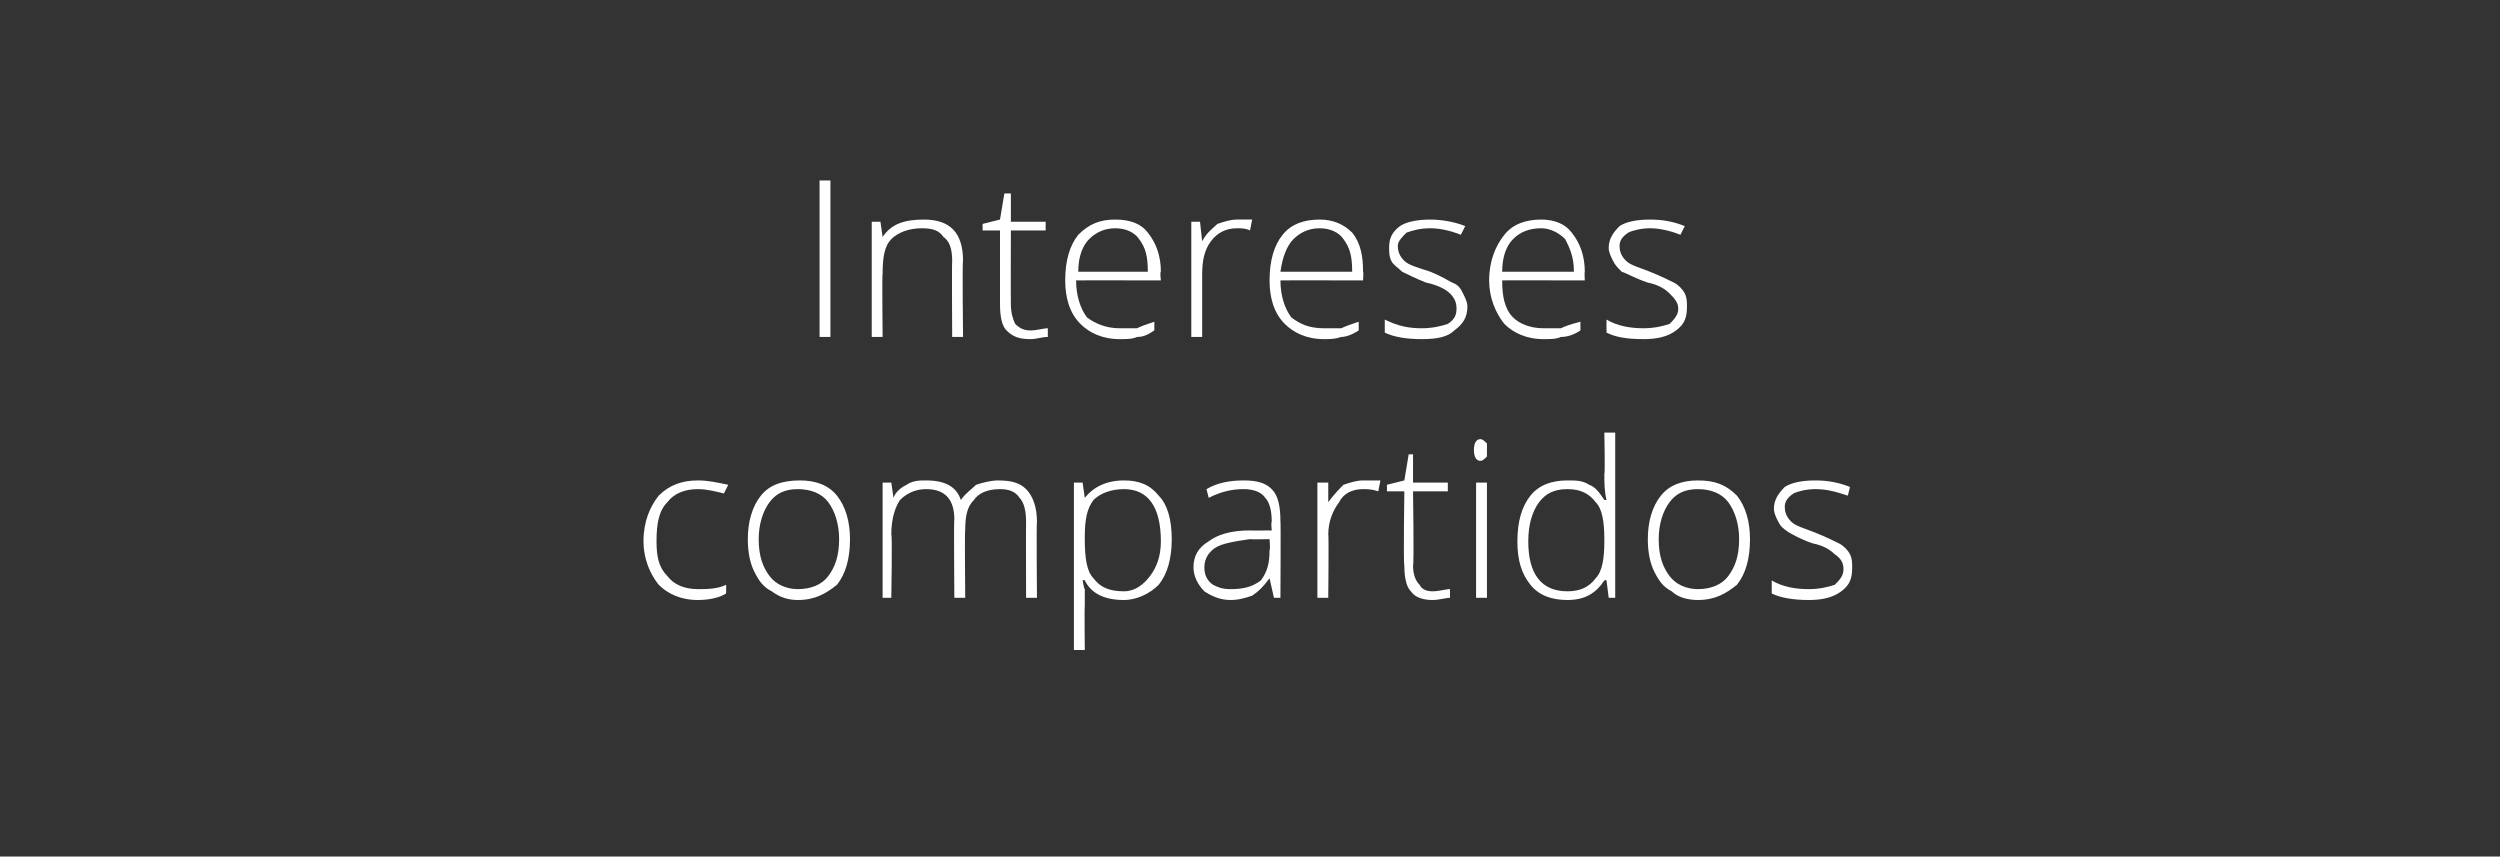 <?xml version="1.0" standalone="no"?><!DOCTYPE svg PUBLIC "-//W3C//DTD SVG 1.1//EN" "http://www.w3.org/Graphics/SVG/1.1/DTD/svg11.dtd"><svg xmlns="http://www.w3.org/2000/svg" version="1.1" width="115px" height="39.4px" viewBox="0 0 115 39.4"><rect x="0" y="0" width="115" height="39.4" fill="#333333" stroke="none"/>  <desc>Intereses compartidos</desc>  <defs/>  <g id="Polygon138115">    <path d="M 33.4 27.3 C 33.1 27.5 32.6 27.6 32.1 27.6 C 31.3 27.6 30.7 27.3 30.3 26.9 C 29.9 26.4 29.6 25.7 29.6 24.9 C 29.6 24 29.9 23.3 30.3 22.8 C 30.8 22.3 31.4 22.1 32.1 22.1 C 32.6 22.1 33 22.2 33.5 22.3 C 33.5 22.3 33.3 22.7 33.3 22.7 C 32.9 22.6 32.5 22.5 32.1 22.5 C 31.5 22.5 31 22.7 30.7 23.1 C 30.3 23.5 30.2 24.1 30.2 24.9 C 30.2 25.6 30.3 26.1 30.7 26.5 C 31 26.9 31.5 27.1 32.1 27.1 C 32.5 27.1 33 27.1 33.4 26.9 C 33.41 26.88 33.4 27.3 33.4 27.3 C 33.4 27.3 33.41 27.33 33.4 27.3 Z M 39.1 24.8 C 39.1 25.7 38.9 26.4 38.5 26.9 C 38 27.3 37.5 27.6 36.7 27.6 C 36.3 27.6 35.9 27.5 35.5 27.2 C 35.1 27 34.9 26.7 34.7 26.3 C 34.5 25.9 34.4 25.4 34.4 24.8 C 34.4 24 34.6 23.3 35 22.8 C 35.4 22.3 36 22.1 36.8 22.1 C 37.5 22.1 38.1 22.3 38.5 22.8 C 38.9 23.3 39.1 24 39.1 24.8 Z M 34.9 24.8 C 34.9 25.6 35.1 26.1 35.4 26.5 C 35.7 26.9 36.2 27.1 36.7 27.1 C 37.3 27.1 37.8 26.9 38.1 26.5 C 38.4 26.1 38.6 25.6 38.6 24.8 C 38.6 24.1 38.4 23.5 38.1 23.1 C 37.8 22.7 37.3 22.5 36.7 22.5 C 36.1 22.5 35.7 22.7 35.4 23.1 C 35.1 23.5 34.9 24.1 34.9 24.8 Z M 47.2 27.5 C 47.2 27.5 47.19 24 47.2 24 C 47.2 23.5 47.1 23.1 46.9 22.9 C 46.7 22.6 46.4 22.5 46 22.5 C 45.4 22.5 45 22.7 44.8 23 C 44.5 23.3 44.4 23.7 44.4 24.4 C 44.37 24.37 44.4 27.5 44.4 27.5 L 43.9 27.5 C 43.9 27.5 43.87 23.85 43.9 23.9 C 43.9 23 43.5 22.5 42.6 22.5 C 42.1 22.5 41.7 22.7 41.4 23 C 41.2 23.3 41 23.8 41 24.6 C 41.05 24.55 41 27.5 41 27.5 L 40.6 27.5 L 40.6 22.2 L 41 22.2 L 41.1 22.9 C 41.1 22.9 41.1 22.9 41.1 22.9 C 41.2 22.6 41.5 22.4 41.7 22.3 C 42 22.1 42.3 22.1 42.6 22.1 C 43.5 22.1 44 22.4 44.2 23 C 44.2 23 44.2 23 44.2 23 C 44.4 22.7 44.7 22.5 44.9 22.3 C 45.2 22.2 45.6 22.1 45.9 22.1 C 46.5 22.1 46.9 22.2 47.2 22.5 C 47.5 22.8 47.7 23.3 47.7 24 C 47.67 24.01 47.7 27.5 47.7 27.5 L 47.2 27.5 Z M 51.7 27.6 C 50.8 27.6 50.2 27.3 49.9 26.7 C 49.88 26.66 49.8 26.7 49.8 26.7 C 49.8 26.7 49.86 27.07 49.9 27.1 C 49.9 27.3 49.9 27.6 49.9 27.9 C 49.88 27.86 49.9 29.9 49.9 29.9 L 49.4 29.9 L 49.4 22.2 L 49.8 22.2 L 49.9 22.9 C 49.9 22.9 49.92 22.93 49.9 22.9 C 50.3 22.4 50.9 22.1 51.7 22.1 C 52.4 22.1 52.9 22.3 53.3 22.8 C 53.7 23.2 53.9 23.9 53.9 24.8 C 53.9 25.7 53.7 26.4 53.3 26.9 C 52.9 27.3 52.3 27.6 51.7 27.6 Z M 51.7 27.2 C 52.2 27.2 52.6 26.9 52.9 26.5 C 53.2 26.1 53.4 25.6 53.4 24.9 C 53.4 23.3 52.8 22.5 51.7 22.5 C 51.1 22.5 50.6 22.7 50.3 23 C 50 23.4 49.9 23.9 49.9 24.7 C 49.9 24.7 49.9 24.8 49.9 24.8 C 49.9 25.7 50 26.3 50.3 26.6 C 50.6 27 51 27.2 51.7 27.2 Z M 58.6 27.5 L 58.4 26.6 C 58.4 26.6 58.41 26.64 58.4 26.6 C 58.1 27 57.9 27.2 57.6 27.4 C 57.3 27.5 57 27.6 56.6 27.6 C 56.1 27.6 55.7 27.4 55.4 27.2 C 55.1 26.9 54.9 26.5 54.9 26.1 C 54.9 25.6 55.1 25.2 55.6 24.9 C 56 24.6 56.6 24.4 57.5 24.4 C 57.45 24.41 58.5 24.4 58.5 24.4 C 58.5 24.4 58.46 24.03 58.5 24 C 58.5 23.5 58.4 23.1 58.2 22.9 C 58 22.6 57.6 22.5 57.2 22.5 C 56.7 22.5 56.2 22.6 55.6 22.9 C 55.6 22.9 55.5 22.5 55.5 22.5 C 56 22.2 56.6 22.1 57.2 22.1 C 57.8 22.1 58.2 22.2 58.5 22.5 C 58.8 22.8 58.9 23.3 58.9 24 C 58.92 23.95 58.9 27.5 58.9 27.5 L 58.6 27.5 Z M 56.6 27.1 C 57.2 27.1 57.6 27 58 26.7 C 58.3 26.3 58.4 25.9 58.4 25.3 C 58.44 25.3 58.4 24.8 58.4 24.8 C 58.4 24.8 57.52 24.82 57.5 24.8 C 56.8 24.9 56.2 25 55.9 25.2 C 55.6 25.4 55.4 25.7 55.4 26.1 C 55.4 26.4 55.5 26.7 55.8 26.9 C 56 27 56.2 27.1 56.6 27.1 Z M 62.7 22.1 C 63 22.1 63.2 22.1 63.5 22.1 C 63.5 22.1 63.4 22.6 63.4 22.6 C 63.1 22.5 62.9 22.5 62.7 22.5 C 62.2 22.5 61.8 22.7 61.6 23.1 C 61.3 23.5 61.1 24 61.1 24.6 C 61.13 24.55 61.1 27.5 61.1 27.5 L 60.6 27.5 L 60.6 22.2 L 61.1 22.2 L 61.1 23.1 C 61.1 23.1 61.14 23.13 61.1 23.1 C 61.4 22.7 61.6 22.5 61.8 22.3 C 62.1 22.2 62.4 22.1 62.7 22.1 Z M 65.9 27.2 C 66.2 27.2 66.5 27.1 66.7 27.1 C 66.7 27.1 66.7 27.5 66.7 27.5 C 66.5 27.5 66.2 27.6 65.9 27.6 C 65.5 27.6 65.1 27.5 64.9 27.2 C 64.7 27 64.6 26.6 64.6 26 C 64.55 26.02 64.6 22.6 64.6 22.6 L 63.8 22.6 L 63.8 22.3 L 64.6 22.1 L 64.8 20.9 L 65 20.9 L 65 22.2 L 66.6 22.2 L 66.6 22.6 L 65 22.6 C 65 22.6 65.05 25.95 65 26 C 65 26.4 65.1 26.7 65.3 26.9 C 65.4 27.1 65.6 27.2 65.9 27.2 Z M 68.4 27.5 L 67.9 27.5 L 67.9 22.2 L 68.4 22.2 L 68.4 27.5 Z M 68.1 21.2 C 67.9 21.2 67.8 21 67.8 20.7 C 67.8 20.4 67.9 20.2 68.1 20.2 C 68.2 20.2 68.3 20.3 68.4 20.4 C 68.4 20.4 68.4 20.6 68.4 20.7 C 68.4 20.8 68.4 21 68.4 21 C 68.3 21.1 68.2 21.2 68.1 21.2 C 68.1 21.2 68.1 21.2 68.1 21.2 Z M 72.1 22.1 C 72.5 22.1 72.8 22.1 73.1 22.3 C 73.4 22.4 73.6 22.7 73.8 23 C 73.8 23 73.9 23 73.9 23 C 73.8 22.6 73.8 22.2 73.8 21.8 C 73.84 21.79 73.8 19.9 73.8 19.9 L 74.3 19.9 L 74.3 27.5 L 74 27.5 L 73.9 26.7 C 73.9 26.7 73.84 26.67 73.8 26.7 C 73.4 27.3 72.9 27.6 72.1 27.6 C 71.4 27.6 70.8 27.4 70.4 26.9 C 70 26.4 69.8 25.8 69.8 24.9 C 69.8 24 70 23.3 70.4 22.8 C 70.8 22.3 71.4 22.1 72.1 22.1 Z M 72.1 22.5 C 71.5 22.5 71.1 22.7 70.8 23.1 C 70.5 23.5 70.3 24.1 70.3 24.9 C 70.3 26.4 70.9 27.2 72.1 27.2 C 72.7 27.2 73.1 27 73.4 26.6 C 73.7 26.3 73.8 25.7 73.8 24.9 C 73.8 24.9 73.8 24.8 73.8 24.8 C 73.8 24 73.7 23.4 73.4 23.1 C 73.1 22.7 72.7 22.5 72.1 22.5 Z M 80.5 24.8 C 80.5 25.7 80.3 26.4 79.9 26.9 C 79.4 27.3 78.9 27.6 78.1 27.6 C 77.7 27.6 77.2 27.5 76.9 27.2 C 76.5 27 76.3 26.7 76.1 26.3 C 75.9 25.9 75.8 25.4 75.8 24.8 C 75.8 24 76 23.3 76.4 22.8 C 76.8 22.3 77.4 22.1 78.1 22.1 C 78.9 22.1 79.4 22.3 79.9 22.8 C 80.3 23.3 80.5 24 80.5 24.8 Z M 76.3 24.8 C 76.3 25.6 76.5 26.1 76.8 26.5 C 77.1 26.9 77.6 27.1 78.1 27.1 C 78.7 27.1 79.2 26.9 79.5 26.5 C 79.8 26.1 80 25.6 80 24.8 C 80 24.1 79.8 23.5 79.5 23.1 C 79.2 22.7 78.7 22.5 78.1 22.5 C 77.5 22.5 77.1 22.7 76.8 23.1 C 76.5 23.5 76.3 24.1 76.3 24.8 Z M 85.2 26.1 C 85.2 26.6 85.1 26.9 84.7 27.2 C 84.3 27.5 83.8 27.6 83.2 27.6 C 82.5 27.6 81.9 27.5 81.5 27.3 C 81.5 27.3 81.5 26.7 81.5 26.7 C 82 27 82.6 27.1 83.2 27.1 C 83.7 27.1 84.1 27 84.4 26.9 C 84.6 26.7 84.8 26.5 84.8 26.2 C 84.8 25.9 84.7 25.7 84.4 25.5 C 84.2 25.3 83.9 25.1 83.4 25 C 82.8 24.8 82.5 24.6 82.3 24.5 C 82 24.3 81.9 24.2 81.8 24 C 81.7 23.8 81.6 23.6 81.6 23.4 C 81.6 23 81.8 22.7 82.1 22.4 C 82.4 22.2 82.9 22.1 83.5 22.1 C 84.1 22.1 84.6 22.2 85.1 22.4 C 85.1 22.4 85 22.8 85 22.8 C 84.4 22.6 84 22.5 83.5 22.5 C 83.1 22.5 82.7 22.6 82.5 22.7 C 82.2 22.9 82.1 23.1 82.1 23.3 C 82.1 23.6 82.2 23.8 82.4 24 C 82.6 24.2 83 24.3 83.5 24.5 C 84 24.7 84.4 24.9 84.6 25 C 84.8 25.1 85 25.3 85.1 25.5 C 85.2 25.7 85.2 25.9 85.2 26.1 Z " stroke="none" fill="#fff"/>  </g>  <g id="Polygon138114">    <path d="M 37.7 15.5 L 37.7 8.3 L 38.2 8.3 L 38.2 15.5 L 37.7 15.5 Z M 43.8 15.5 C 43.8 15.5 43.78 12.04 43.8 12 C 43.8 11.5 43.7 11.1 43.4 10.9 C 43.2 10.6 42.9 10.5 42.4 10.5 C 41.8 10.5 41.3 10.7 41 11 C 40.7 11.3 40.6 11.8 40.6 12.6 C 40.57 12.55 40.6 15.5 40.6 15.5 L 40.1 15.5 L 40.1 10.2 L 40.5 10.2 L 40.6 10.9 C 40.6 10.9 40.62 10.9 40.6 10.9 C 41 10.3 41.6 10.1 42.5 10.1 C 43.7 10.1 44.3 10.7 44.3 12 C 44.26 12.01 44.3 15.5 44.3 15.5 L 43.8 15.5 Z M 47.4 15.2 C 47.7 15.2 48 15.1 48.2 15.1 C 48.2 15.1 48.2 15.5 48.2 15.5 C 47.9 15.5 47.7 15.6 47.4 15.6 C 46.9 15.6 46.6 15.5 46.3 15.2 C 46.1 15 46 14.6 46 14 C 46 14.02 46 10.6 46 10.6 L 45.2 10.6 L 45.2 10.3 L 46 10.1 L 46.2 8.9 L 46.5 8.9 L 46.5 10.2 L 48.1 10.2 L 48.1 10.6 L 46.5 10.6 C 46.5 10.6 46.49 13.95 46.5 14 C 46.5 14.4 46.6 14.7 46.7 14.9 C 46.9 15.1 47.1 15.2 47.4 15.2 Z M 51.5 15.6 C 50.7 15.6 50.1 15.3 49.7 14.9 C 49.2 14.4 49 13.7 49 12.9 C 49 12 49.2 11.3 49.6 10.8 C 50.1 10.3 50.6 10.1 51.3 10.1 C 52 10.1 52.5 10.3 52.8 10.7 C 53.2 11.2 53.4 11.8 53.4 12.5 C 53.35 12.5 53.4 12.9 53.4 12.9 C 53.4 12.9 49.53 12.89 49.5 12.9 C 49.5 13.6 49.7 14.2 50 14.6 C 50.4 14.9 50.9 15.1 51.5 15.1 C 51.8 15.1 52 15.1 52.3 15.1 C 52.5 15 52.8 14.9 53.1 14.8 C 53.1 14.8 53.1 15.2 53.1 15.2 C 52.8 15.4 52.6 15.5 52.3 15.5 C 52.1 15.6 51.8 15.6 51.5 15.6 Z M 51.3 10.5 C 50.8 10.5 50.4 10.7 50.1 11 C 49.8 11.3 49.6 11.8 49.6 12.5 C 49.6 12.5 52.8 12.5 52.8 12.5 C 52.8 11.8 52.7 11.4 52.4 11 C 52.2 10.7 51.8 10.5 51.3 10.5 Z M 56.9 10.1 C 57.1 10.1 57.4 10.1 57.6 10.1 C 57.6 10.1 57.5 10.6 57.5 10.6 C 57.3 10.5 57.1 10.5 56.9 10.5 C 56.4 10.5 56 10.7 55.7 11.1 C 55.4 11.5 55.3 12 55.3 12.6 C 55.3 12.55 55.3 15.5 55.3 15.5 L 54.8 15.5 L 54.8 10.2 L 55.2 10.2 L 55.3 11.1 C 55.3 11.1 55.31 11.13 55.3 11.1 C 55.5 10.7 55.8 10.5 56 10.3 C 56.3 10.2 56.6 10.1 56.9 10.1 Z M 60.9 15.6 C 60.1 15.6 59.5 15.3 59.1 14.9 C 58.6 14.4 58.4 13.7 58.4 12.9 C 58.4 12 58.6 11.3 59 10.8 C 59.4 10.3 60 10.1 60.7 10.1 C 61.3 10.1 61.8 10.3 62.2 10.7 C 62.6 11.2 62.7 11.8 62.7 12.5 C 62.73 12.5 62.7 12.9 62.7 12.9 C 62.7 12.9 58.91 12.89 58.9 12.9 C 58.9 13.6 59.1 14.2 59.4 14.6 C 59.8 14.9 60.2 15.1 60.9 15.1 C 61.2 15.1 61.4 15.1 61.7 15.1 C 61.9 15 62.2 14.9 62.5 14.8 C 62.5 14.8 62.5 15.2 62.5 15.2 C 62.2 15.4 61.9 15.5 61.7 15.5 C 61.4 15.6 61.2 15.6 60.9 15.6 Z M 60.7 10.5 C 60.2 10.5 59.8 10.7 59.5 11 C 59.2 11.3 59 11.8 58.9 12.5 C 58.9 12.5 62.2 12.5 62.2 12.5 C 62.2 11.8 62.1 11.4 61.8 11 C 61.6 10.7 61.2 10.5 60.7 10.5 Z M 67.5 14.1 C 67.5 14.6 67.3 14.9 66.9 15.2 C 66.6 15.5 66.1 15.6 65.4 15.6 C 64.7 15.6 64.1 15.5 63.7 15.3 C 63.7 15.3 63.7 14.7 63.7 14.7 C 64.3 15 64.8 15.1 65.4 15.1 C 65.9 15.1 66.3 15 66.6 14.9 C 66.9 14.7 67 14.5 67 14.2 C 67 13.9 66.9 13.7 66.7 13.5 C 66.5 13.3 66.1 13.1 65.6 13 C 65.1 12.8 64.7 12.6 64.5 12.5 C 64.3 12.3 64.1 12.2 64 12 C 63.9 11.8 63.9 11.6 63.9 11.4 C 63.9 11 64 10.7 64.4 10.4 C 64.7 10.2 65.2 10.1 65.8 10.1 C 66.3 10.1 66.9 10.2 67.4 10.4 C 67.4 10.4 67.2 10.8 67.2 10.8 C 66.7 10.6 66.2 10.5 65.8 10.5 C 65.3 10.5 65 10.6 64.7 10.7 C 64.5 10.9 64.3 11.1 64.3 11.3 C 64.3 11.6 64.4 11.8 64.6 12 C 64.8 12.2 65.2 12.3 65.8 12.5 C 66.3 12.7 66.6 12.9 66.8 13 C 67.1 13.1 67.2 13.3 67.3 13.5 C 67.4 13.7 67.5 13.9 67.5 14.1 Z M 71 15.6 C 70.2 15.6 69.6 15.3 69.2 14.9 C 68.8 14.4 68.5 13.7 68.5 12.9 C 68.5 12 68.8 11.3 69.2 10.8 C 69.6 10.3 70.2 10.1 70.9 10.1 C 71.5 10.1 72 10.3 72.3 10.7 C 72.7 11.2 72.9 11.8 72.9 12.5 C 72.88 12.5 72.9 12.9 72.9 12.9 C 72.9 12.9 69.06 12.89 69.1 12.9 C 69.1 13.6 69.2 14.2 69.6 14.6 C 69.9 14.9 70.4 15.1 71 15.1 C 71.3 15.1 71.6 15.1 71.8 15.1 C 72 15 72.3 14.9 72.7 14.8 C 72.7 14.8 72.7 15.2 72.7 15.2 C 72.4 15.4 72.1 15.5 71.8 15.5 C 71.6 15.6 71.3 15.6 71 15.6 Z M 70.9 10.5 C 70.3 10.5 69.9 10.7 69.6 11 C 69.3 11.3 69.1 11.8 69.1 12.5 C 69.1 12.5 72.4 12.5 72.4 12.5 C 72.4 11.8 72.2 11.4 72 11 C 71.7 10.7 71.3 10.5 70.9 10.5 Z M 77.6 14.1 C 77.6 14.6 77.5 14.9 77.1 15.2 C 76.7 15.5 76.2 15.6 75.6 15.6 C 74.8 15.6 74.3 15.5 73.9 15.3 C 73.9 15.3 73.9 14.7 73.9 14.7 C 74.4 15 75 15.1 75.6 15.1 C 76.1 15.1 76.5 15 76.8 14.9 C 77 14.7 77.2 14.5 77.2 14.2 C 77.2 13.9 77 13.7 76.8 13.5 C 76.6 13.3 76.3 13.1 75.8 13 C 75.2 12.8 74.9 12.6 74.6 12.5 C 74.4 12.3 74.3 12.2 74.2 12 C 74.1 11.8 74 11.6 74 11.4 C 74 11 74.2 10.7 74.5 10.4 C 74.8 10.2 75.3 10.1 75.9 10.1 C 76.5 10.1 77 10.2 77.5 10.4 C 77.5 10.4 77.3 10.8 77.3 10.8 C 76.8 10.6 76.3 10.5 75.9 10.5 C 75.5 10.5 75.1 10.6 74.9 10.7 C 74.6 10.9 74.5 11.1 74.5 11.3 C 74.5 11.6 74.6 11.8 74.8 12 C 75 12.2 75.4 12.3 75.9 12.5 C 76.4 12.7 76.8 12.9 77 13 C 77.2 13.1 77.4 13.3 77.5 13.5 C 77.6 13.7 77.6 13.9 77.6 14.1 Z " stroke="none" fill="#fff"/>  </g></svg>
